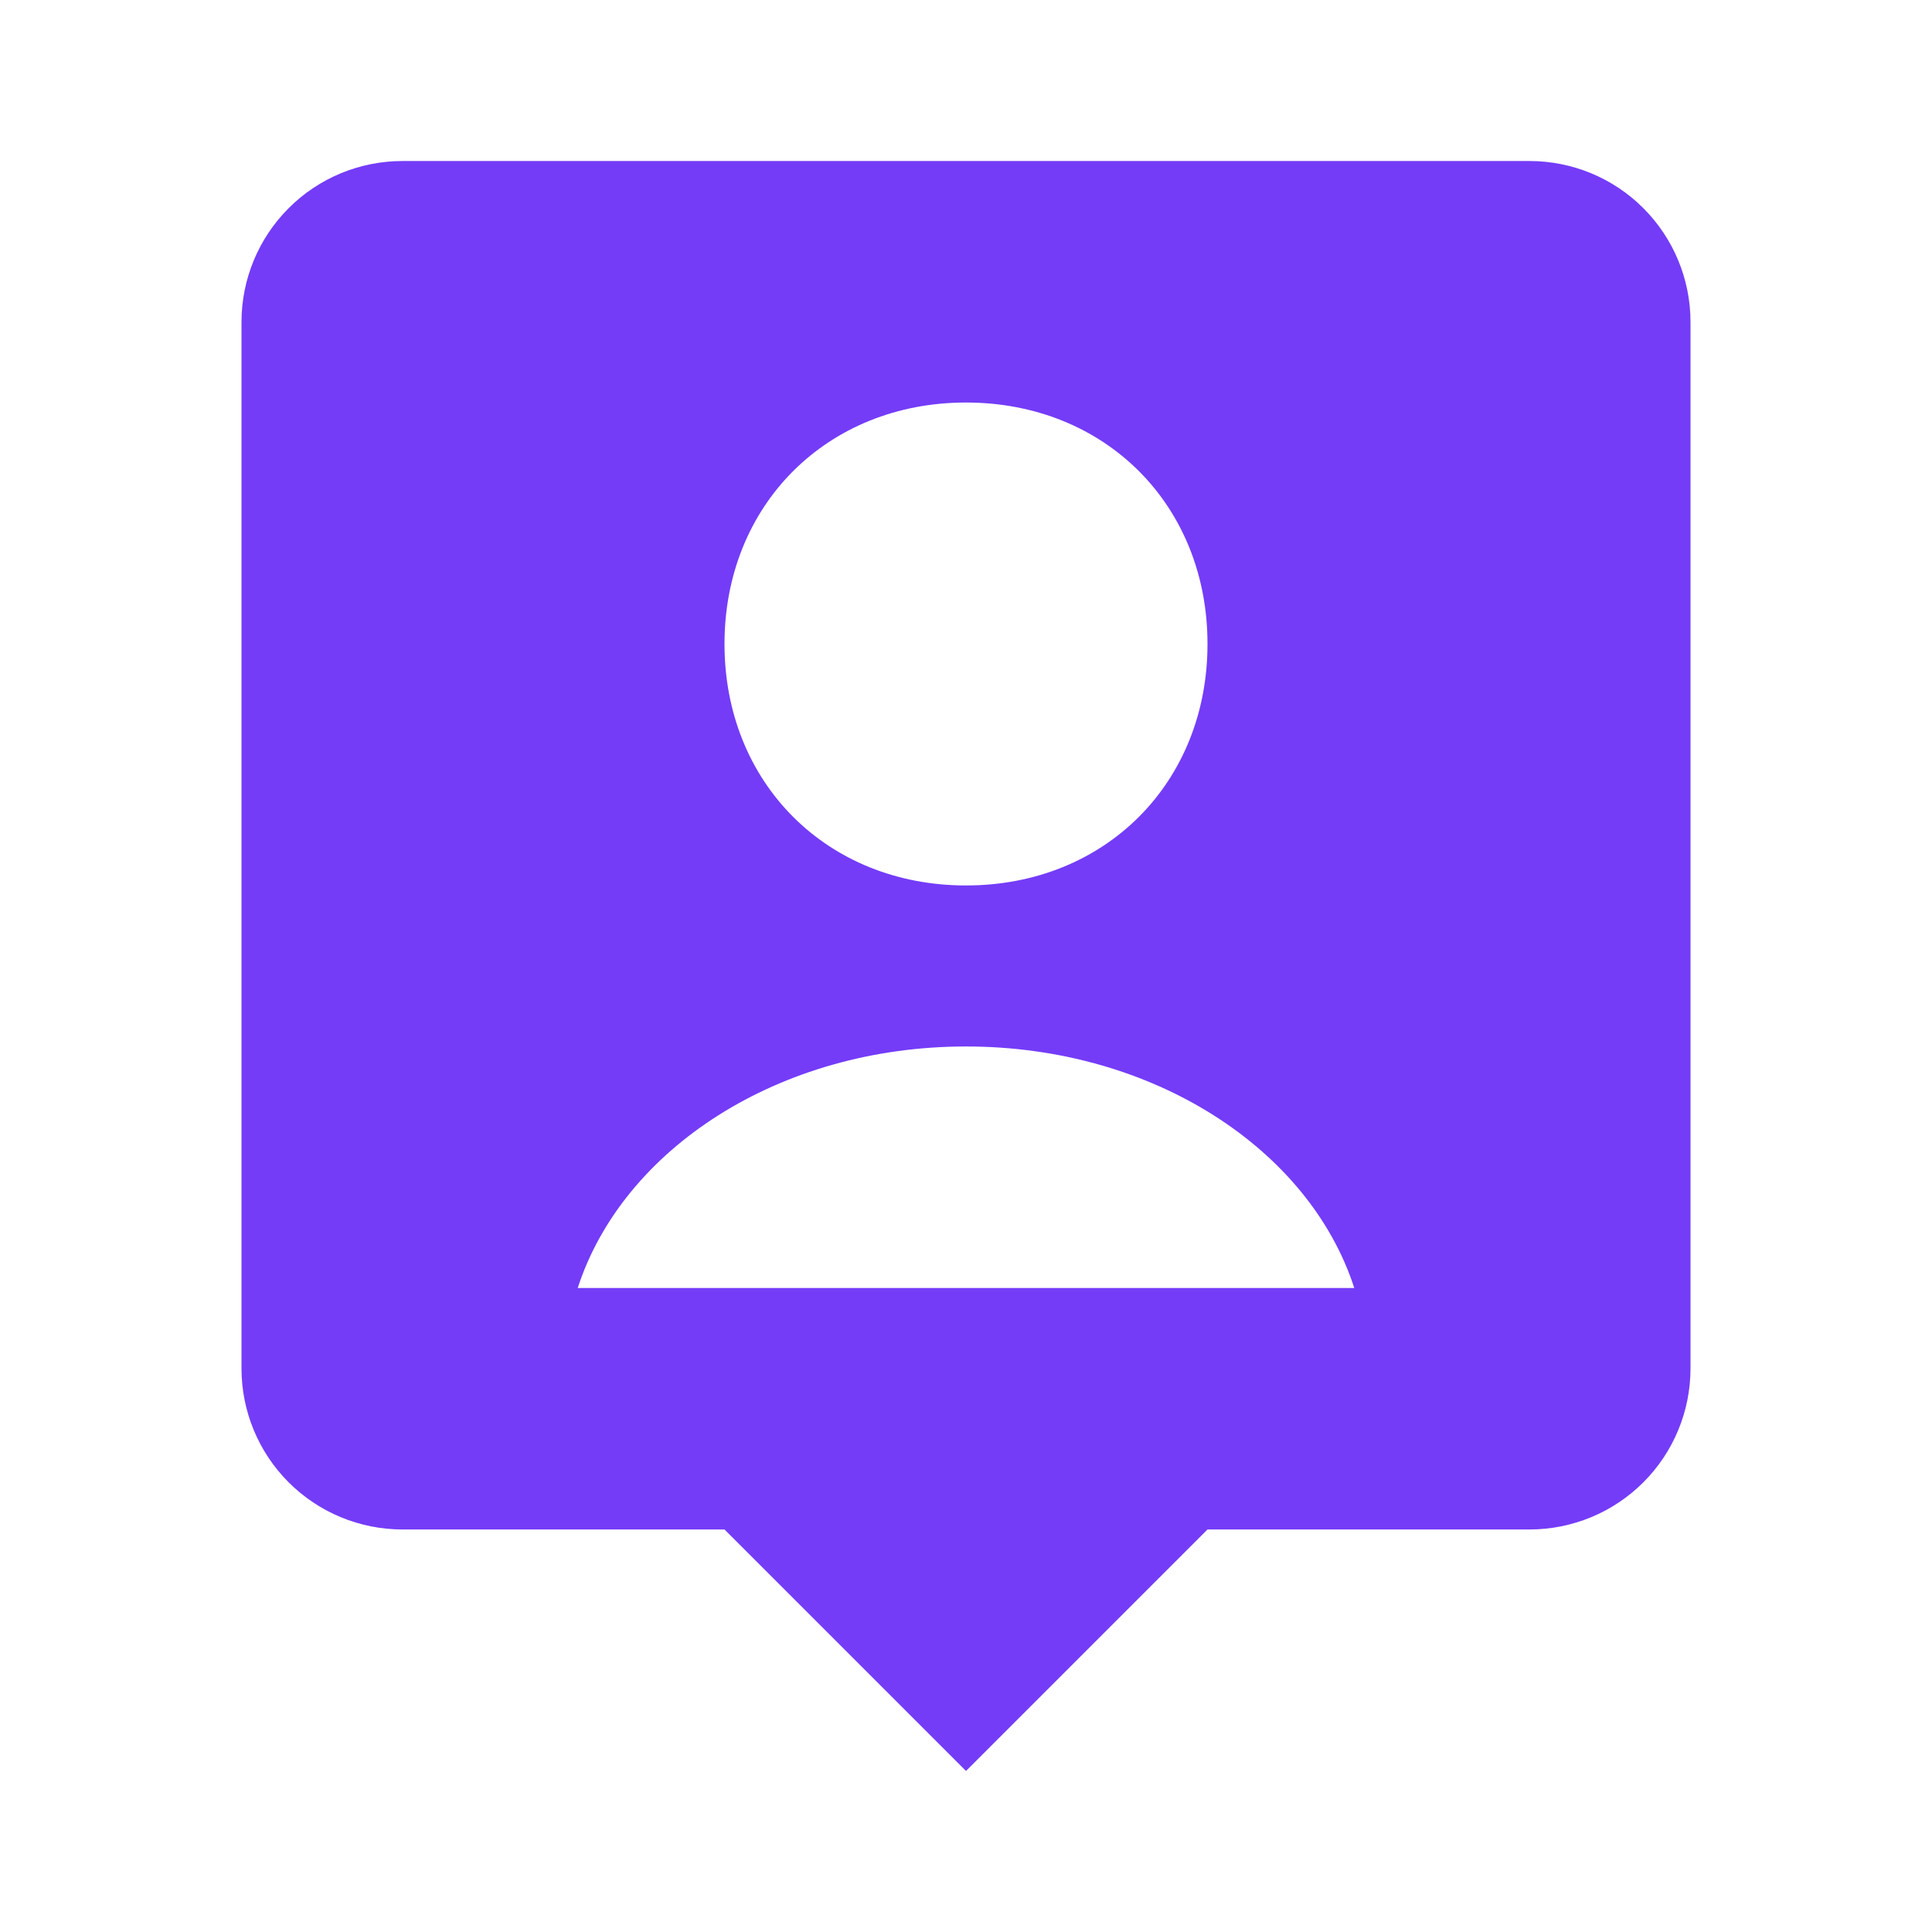 <svg width="32" height="32" viewBox="0 0 32 32" fill="none" xmlns="http://www.w3.org/2000/svg">
<path d="M25.333 2.667H6.667C5.959 2.667 5.281 2.947 4.781 3.448C4.281 3.948 4 4.626 4 5.333V22.666C4 23.374 4.281 24.052 4.781 24.552C5.281 25.052 5.959 25.333 6.667 25.333H12L16 29.333L20 25.333H25.333C26.041 25.333 26.719 25.052 27.219 24.552C27.719 24.052 28 23.374 28 22.666V5.333C28 4.626 27.719 3.948 27.219 3.448C26.719 2.947 26.041 2.667 25.333 2.667ZM16 6.667C18.303 6.667 20 8.363 20 10.666C20 12.97 18.303 14.666 16 14.666C13.699 14.666 12 12.97 12 10.666C12 8.363 13.699 6.667 16 6.667ZM9.569 21.333C10.313 19.036 12.897 17.333 16 17.333C19.103 17.333 21.688 19.036 22.431 21.333H9.569Z" fill="#743CF7"/>
</svg>
